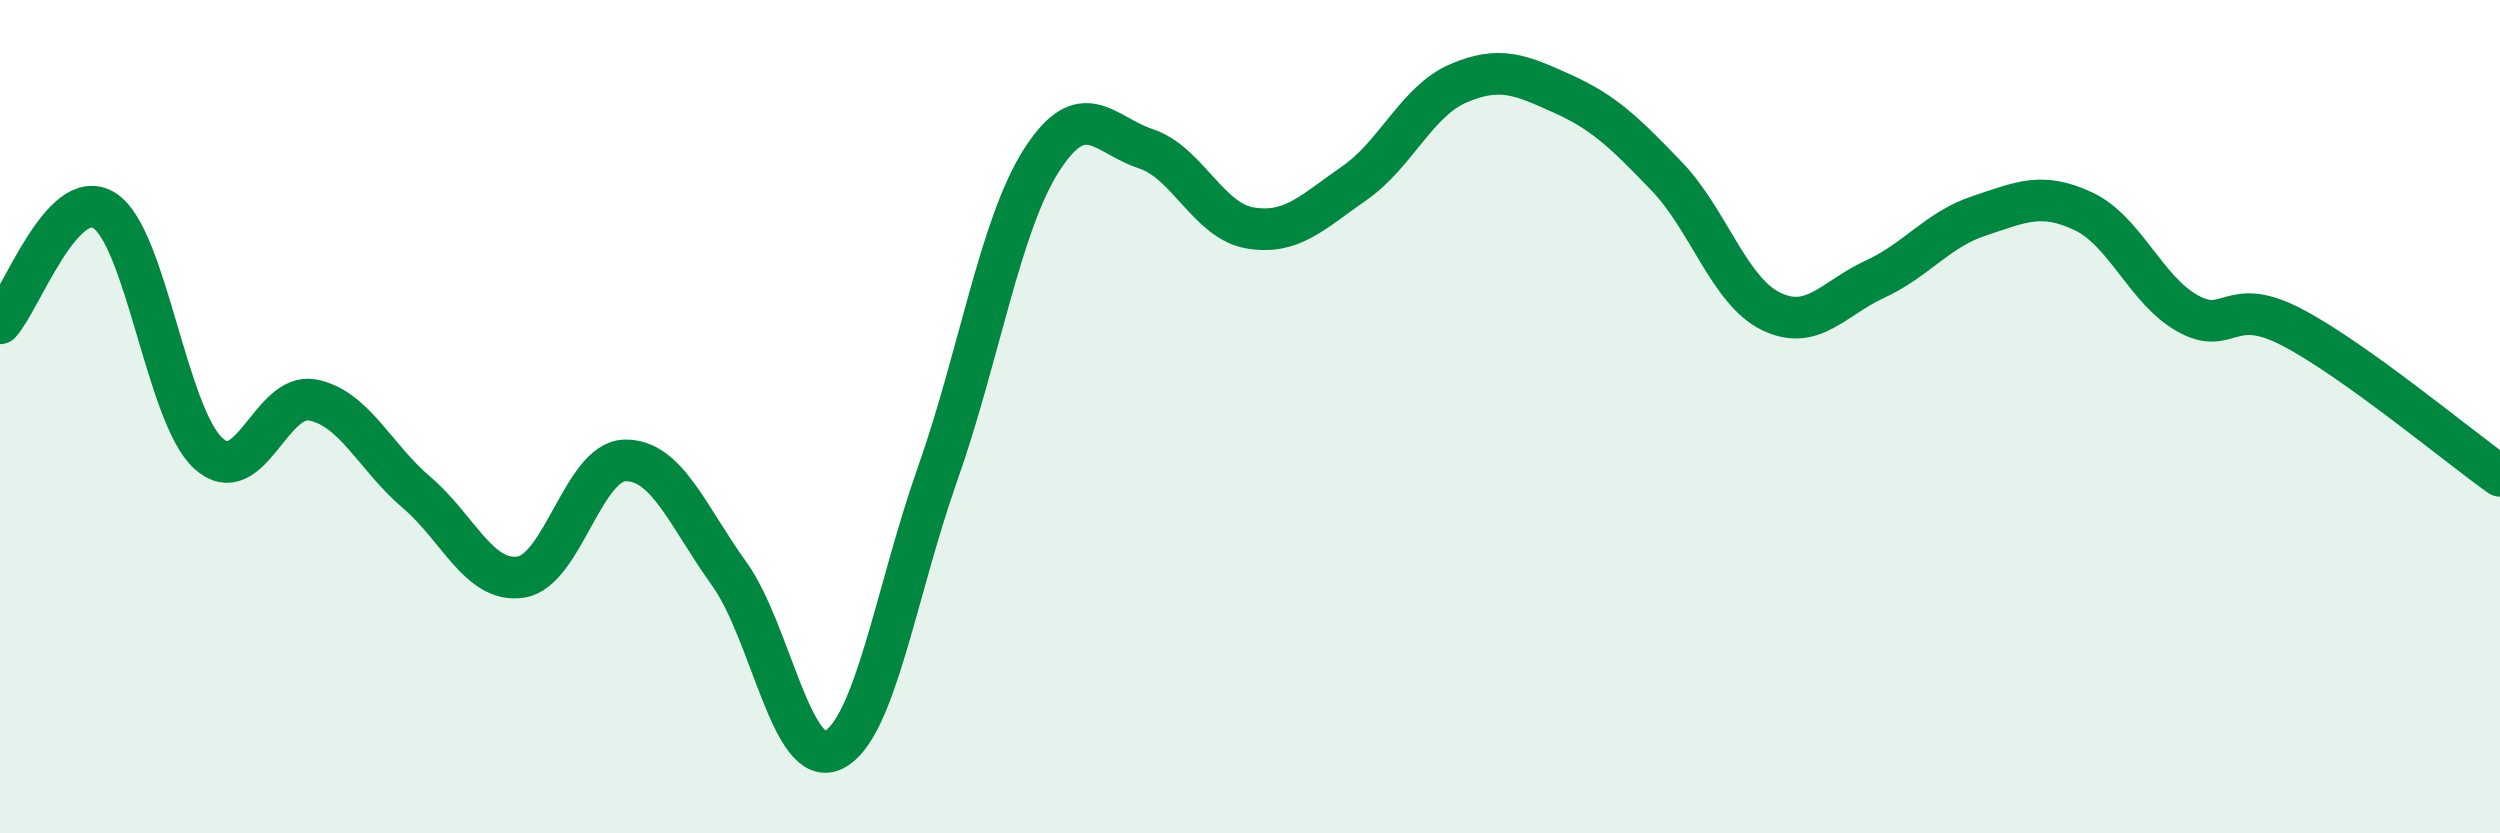 
    <svg width="60" height="20" viewBox="0 0 60 20" xmlns="http://www.w3.org/2000/svg">
      <path
        d="M 0,7.76 C 0.5,7.22 1.5,4.43 2.5,5.05 C 3.5,5.67 4,9.97 5,10.88 C 6,11.79 6.5,9.41 7.5,9.6 C 8.5,9.79 9,10.97 10,11.82 C 11,12.67 11.5,14 12.5,13.85 C 13.5,13.7 14,11.07 15,11.05 C 16,11.03 16.5,12.38 17.5,13.77 C 18.5,15.16 19,18.48 20,18 C 21,17.52 21.5,14.21 22.5,11.38 C 23.5,8.55 24,5.4 25,3.84 C 26,2.28 26.5,3.24 27.5,3.57 C 28.5,3.9 29,5.3 30,5.47 C 31,5.64 31.5,5.09 32.5,4.4 C 33.5,3.71 34,2.43 35,2 C 36,1.57 36.5,1.8 37.5,2.25 C 38.5,2.7 39,3.19 40,4.23 C 41,5.27 41.5,6.98 42.5,7.47 C 43.5,7.96 44,7.16 45,6.7 C 46,6.24 46.5,5.51 47.5,5.18 C 48.5,4.85 49,4.6 50,5.07 C 51,5.54 51.5,6.96 52.5,7.52 C 53.5,8.08 53.5,7.07 55,7.85 C 56.5,8.63 59,10.71 60,11.42L60 20L0 20Z"
        fill="#008740"
        opacity="0.1"
        stroke-linecap="round"
        stroke-linejoin="round"
      />
      <path
        d="M 0,7.76 C 0.5,7.22 1.5,4.43 2.5,5.05 C 3.5,5.67 4,9.97 5,10.88 C 6,11.79 6.5,9.41 7.5,9.6 C 8.5,9.79 9,10.97 10,11.82 C 11,12.67 11.5,14 12.5,13.85 C 13.5,13.7 14,11.07 15,11.05 C 16,11.03 16.5,12.38 17.5,13.77 C 18.5,15.16 19,18.48 20,18 C 21,17.52 21.5,14.21 22.5,11.38 C 23.5,8.55 24,5.4 25,3.84 C 26,2.28 26.5,3.24 27.5,3.57 C 28.5,3.9 29,5.3 30,5.47 C 31,5.64 31.5,5.09 32.5,4.4 C 33.5,3.71 34,2.43 35,2 C 36,1.57 36.5,1.8 37.5,2.25 C 38.5,2.7 39,3.19 40,4.23 C 41,5.27 41.5,6.98 42.5,7.47 C 43.5,7.96 44,7.16 45,6.7 C 46,6.24 46.5,5.51 47.5,5.18 C 48.5,4.85 49,4.6 50,5.07 C 51,5.54 51.5,6.96 52.5,7.52 C 53.5,8.08 53.5,7.07 55,7.85 C 56.5,8.63 59,10.71 60,11.42"
        stroke="#008740"
        stroke-width="1"
        fill="none"
        stroke-linecap="round"
        stroke-linejoin="round"
      />
    </svg>
  